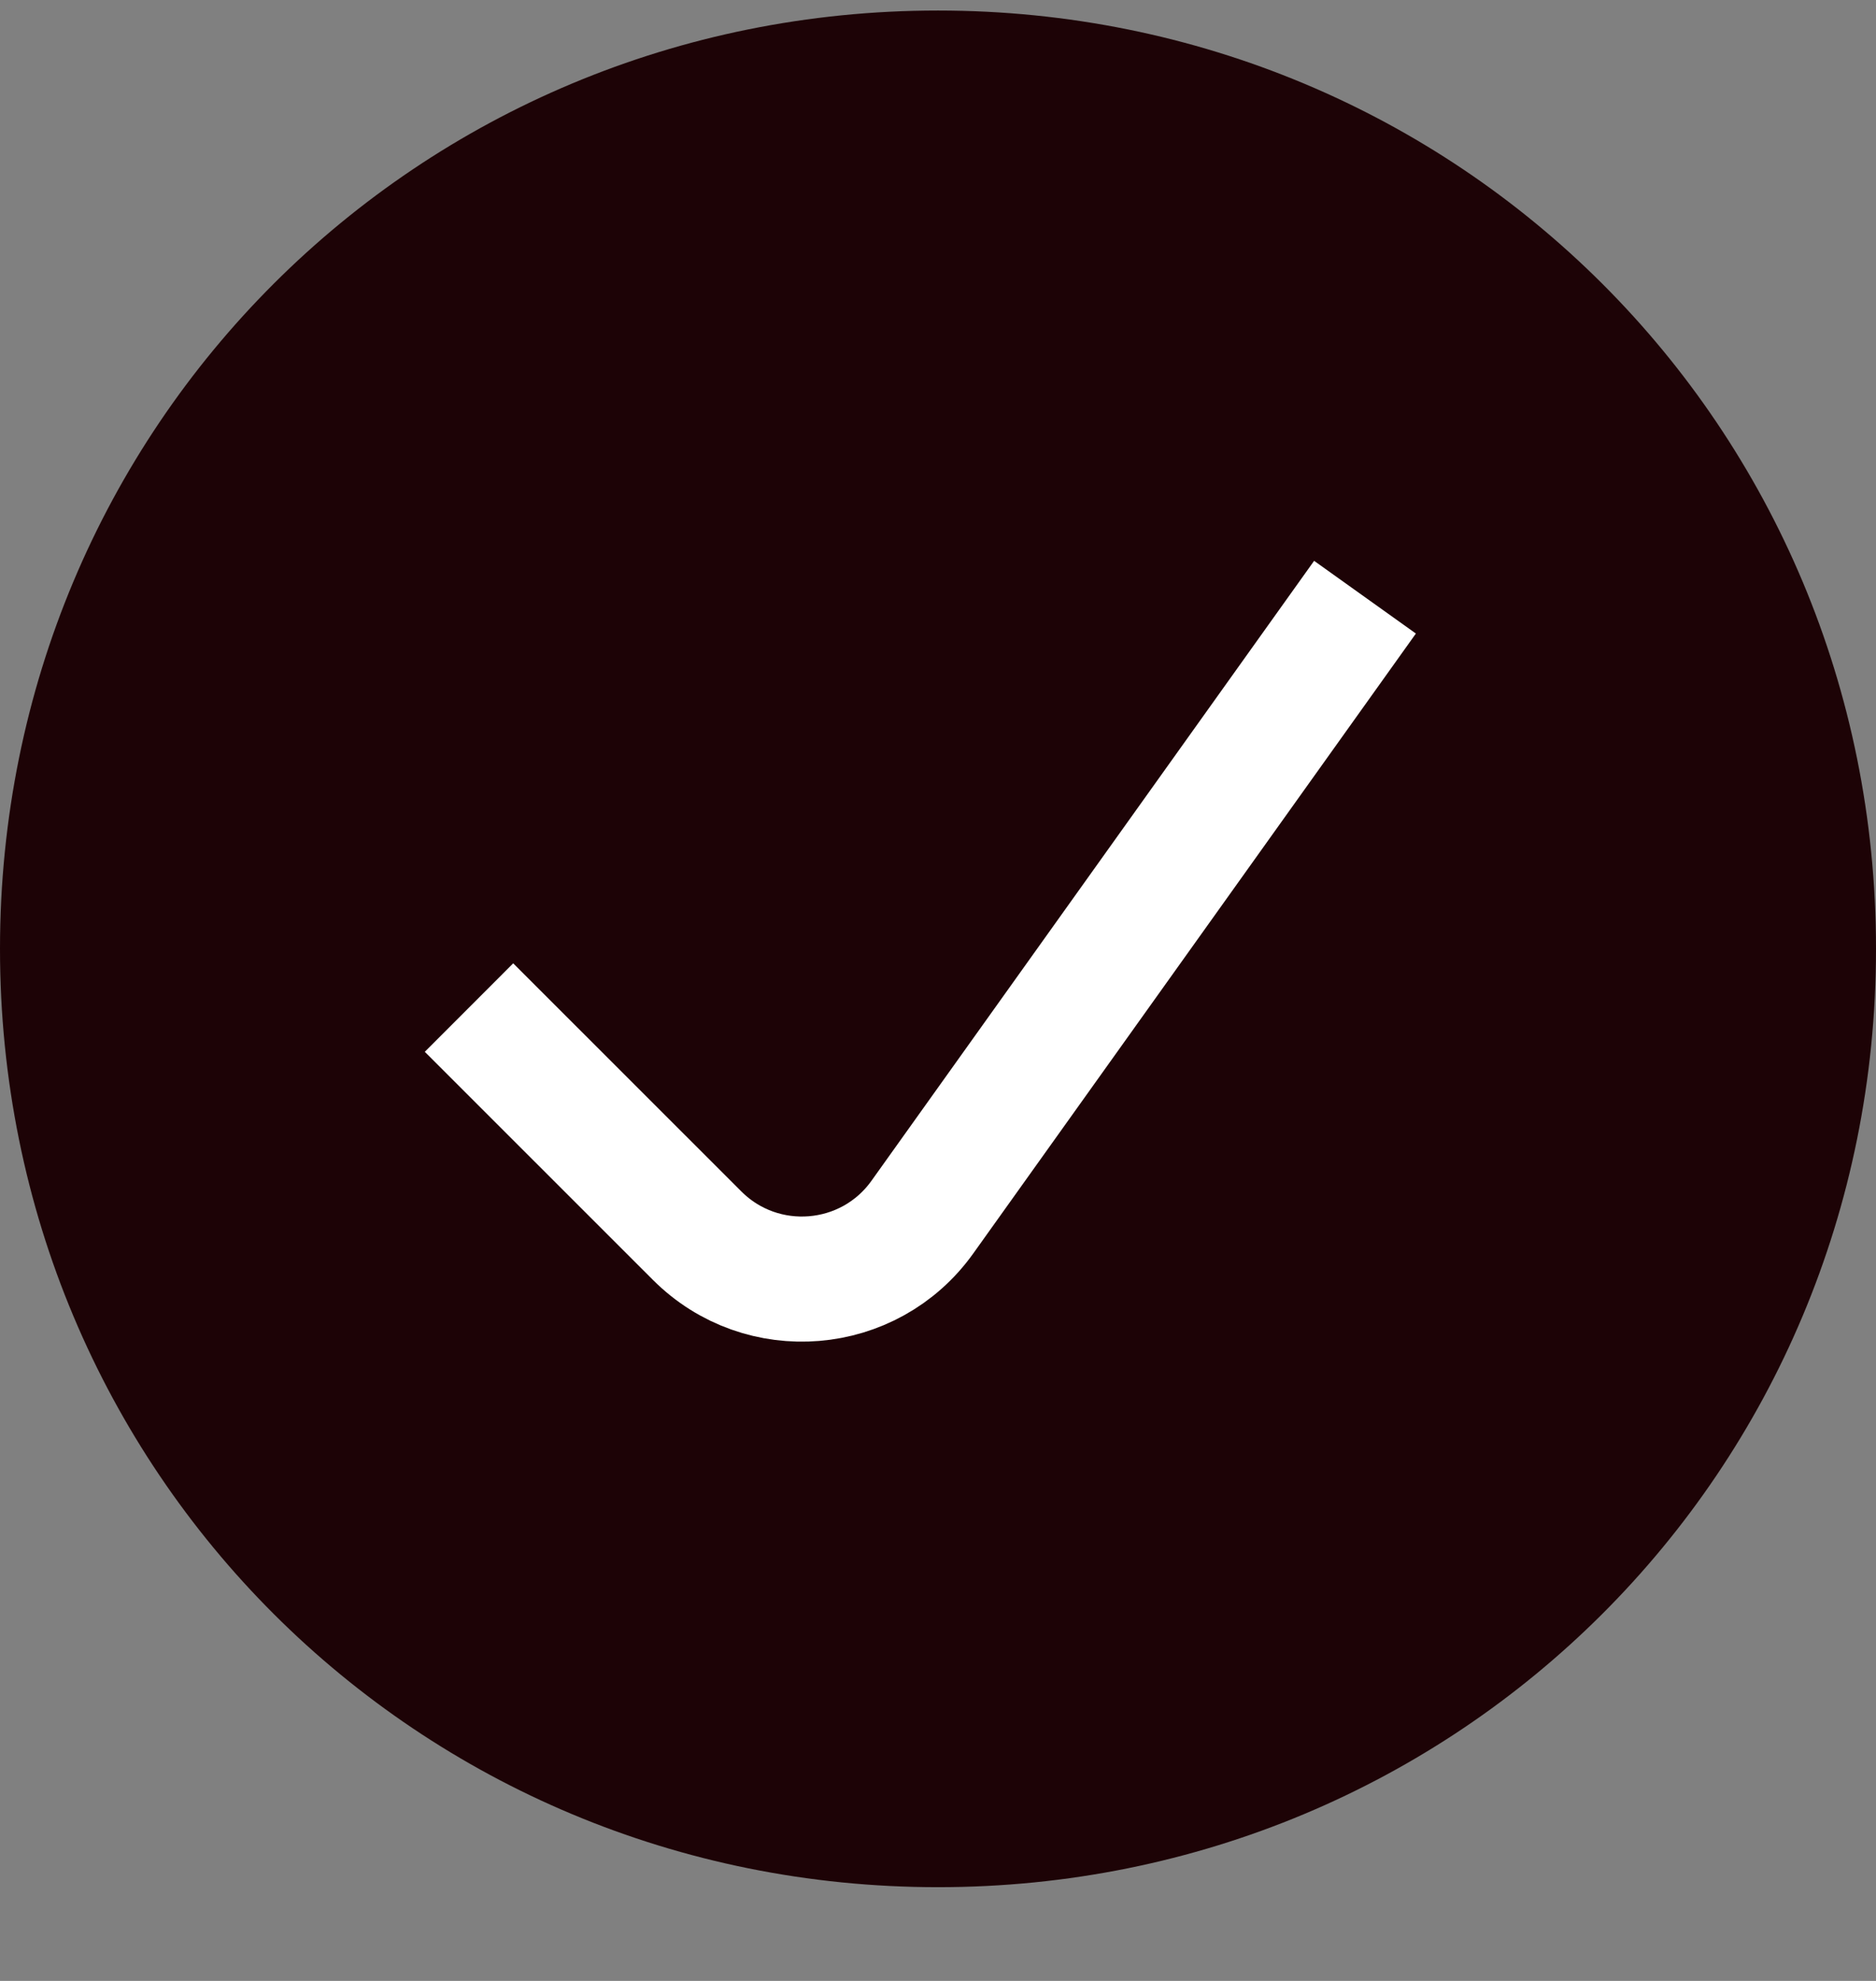<svg width="18" height="19" viewBox="0 0 18 19" fill="none" xmlns="http://www.w3.org/2000/svg">
<rect x="0" y="0" width="18" height="19" fill="#808080" stroke="none"/>
<path d="M9 18.101C4.008 18.101 0 14.117 0 9.101C0 4.084 4.008 0.101 9 0.101C13.992 0.101 18 4.084 18 9.101C18 14.117 13.992 18.101 9 18.101Z" fill="#1D0306"/>
<path d="M4.5 9.664L6.689 11.852C7.31 12.473 8.34 12.388 8.85 11.674L13.097 5.728" stroke="white" stroke-width="1.2"/>
</svg>
